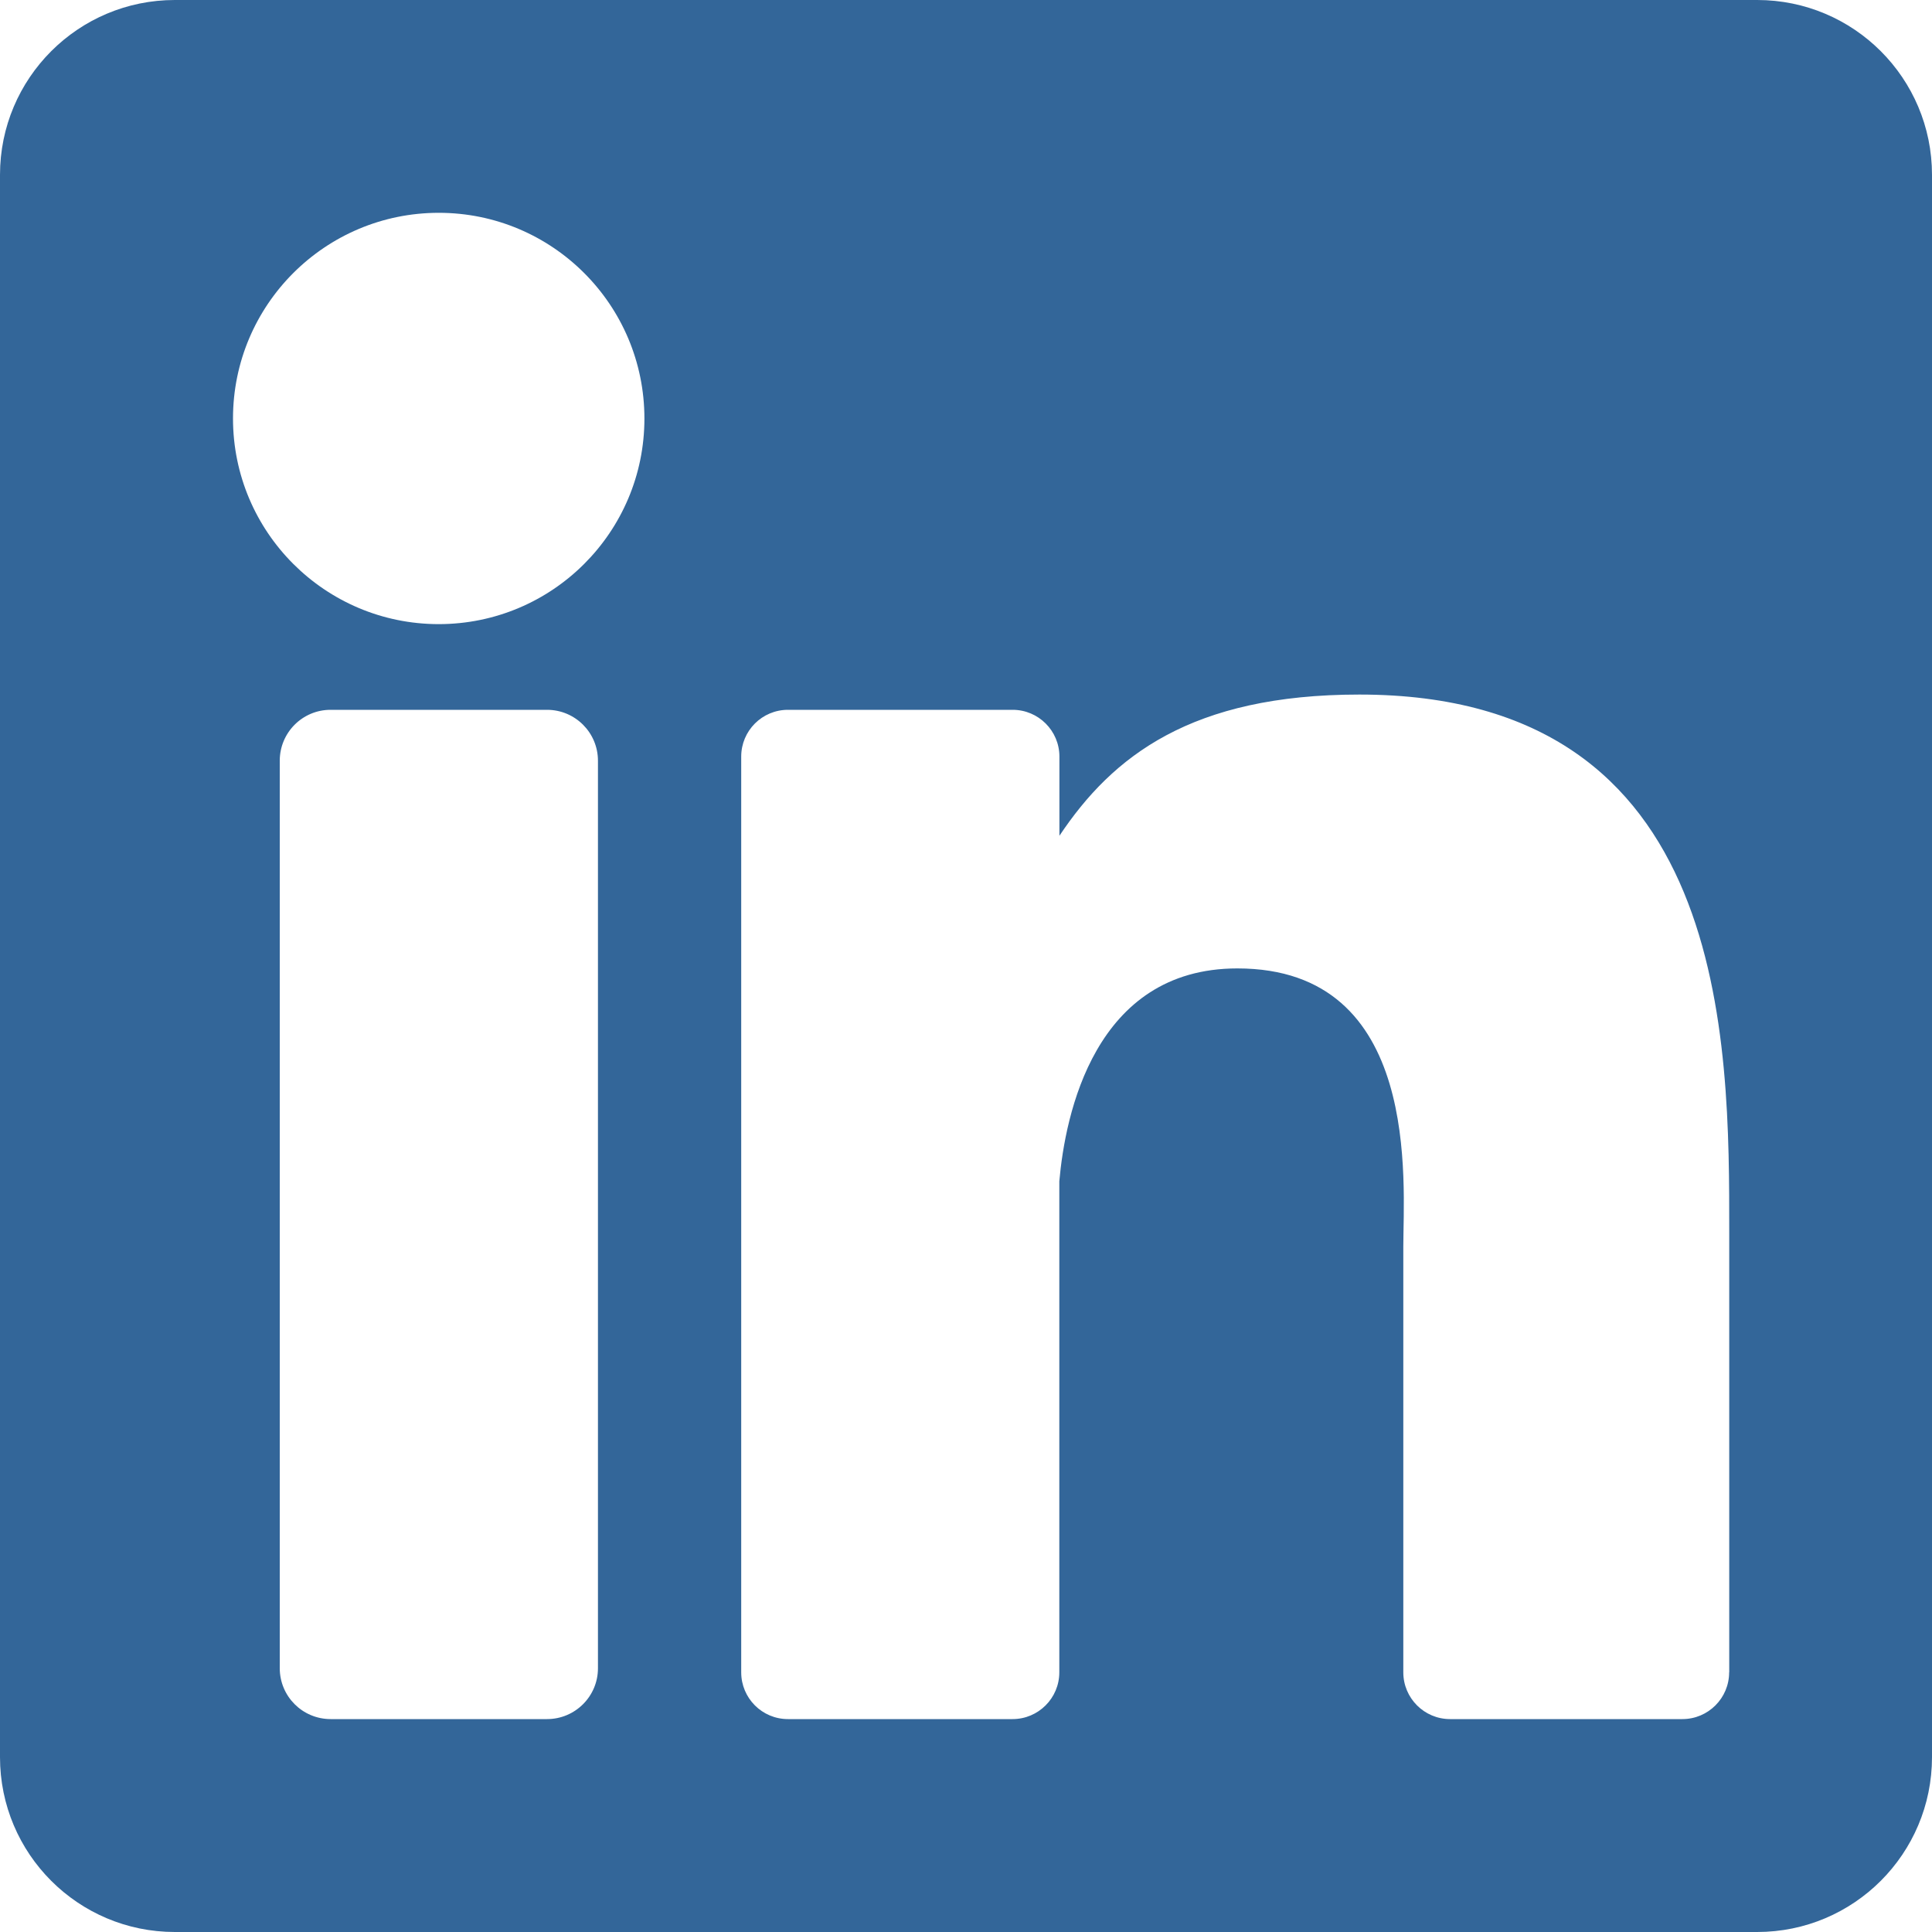 <svg xmlns="http://www.w3.org/2000/svg" width="20" height="20" viewBox="0 0 20 20">
    <g fill="none" fill-rule="evenodd">
        <g fill="#369" fill-rule="nonzero">
            <g>
                <g>
                    <path d="M18.19 0H1.81C.81 0 0 .81 0 1.81v16.38C0 19.19.81 20 1.81 20h16.38c1 0 1.81-.81 1.81-1.81V1.81c0-1-.81-1.81-1.81-1.81zM6.19 17.27c0 .29-.236.526-.527.526h-2.24c-.292 0-.527-.236-.527-.527V7.875c0-.291.235-.527.526-.527h2.241c.291 0 .527.236.527.527v9.394zM4.542 6.461c-1.176 0-2.13-.953-2.13-2.129 0-1.176.954-2.129 2.13-2.129s2.129.953 2.129 2.13c0 1.175-.953 2.128-2.13 2.128zM17.9 17.312c0 .267-.217.484-.484.484h-2.405c-.267 0-.484-.217-.484-.484v-4.407c0-.657.193-2.88-1.718-2.88-1.482 0-1.783 1.521-1.843 2.204v5.083c0 .267-.217.484-.484.484H8.157c-.268 0-.484-.217-.484-.484v-9.48c0-.267.216-.484.484-.484h2.326c.267 0 .484.217.484.484v.82c.55-.825 1.366-1.462 3.105-1.462 3.851 0 3.829 3.598 3.829 5.575v4.547z" transform="translate(-1440, -4777) translate(0, 4727) translate(1440, 50)"/>
                </g>
            </g>
        </g>
    </g>
</svg>
